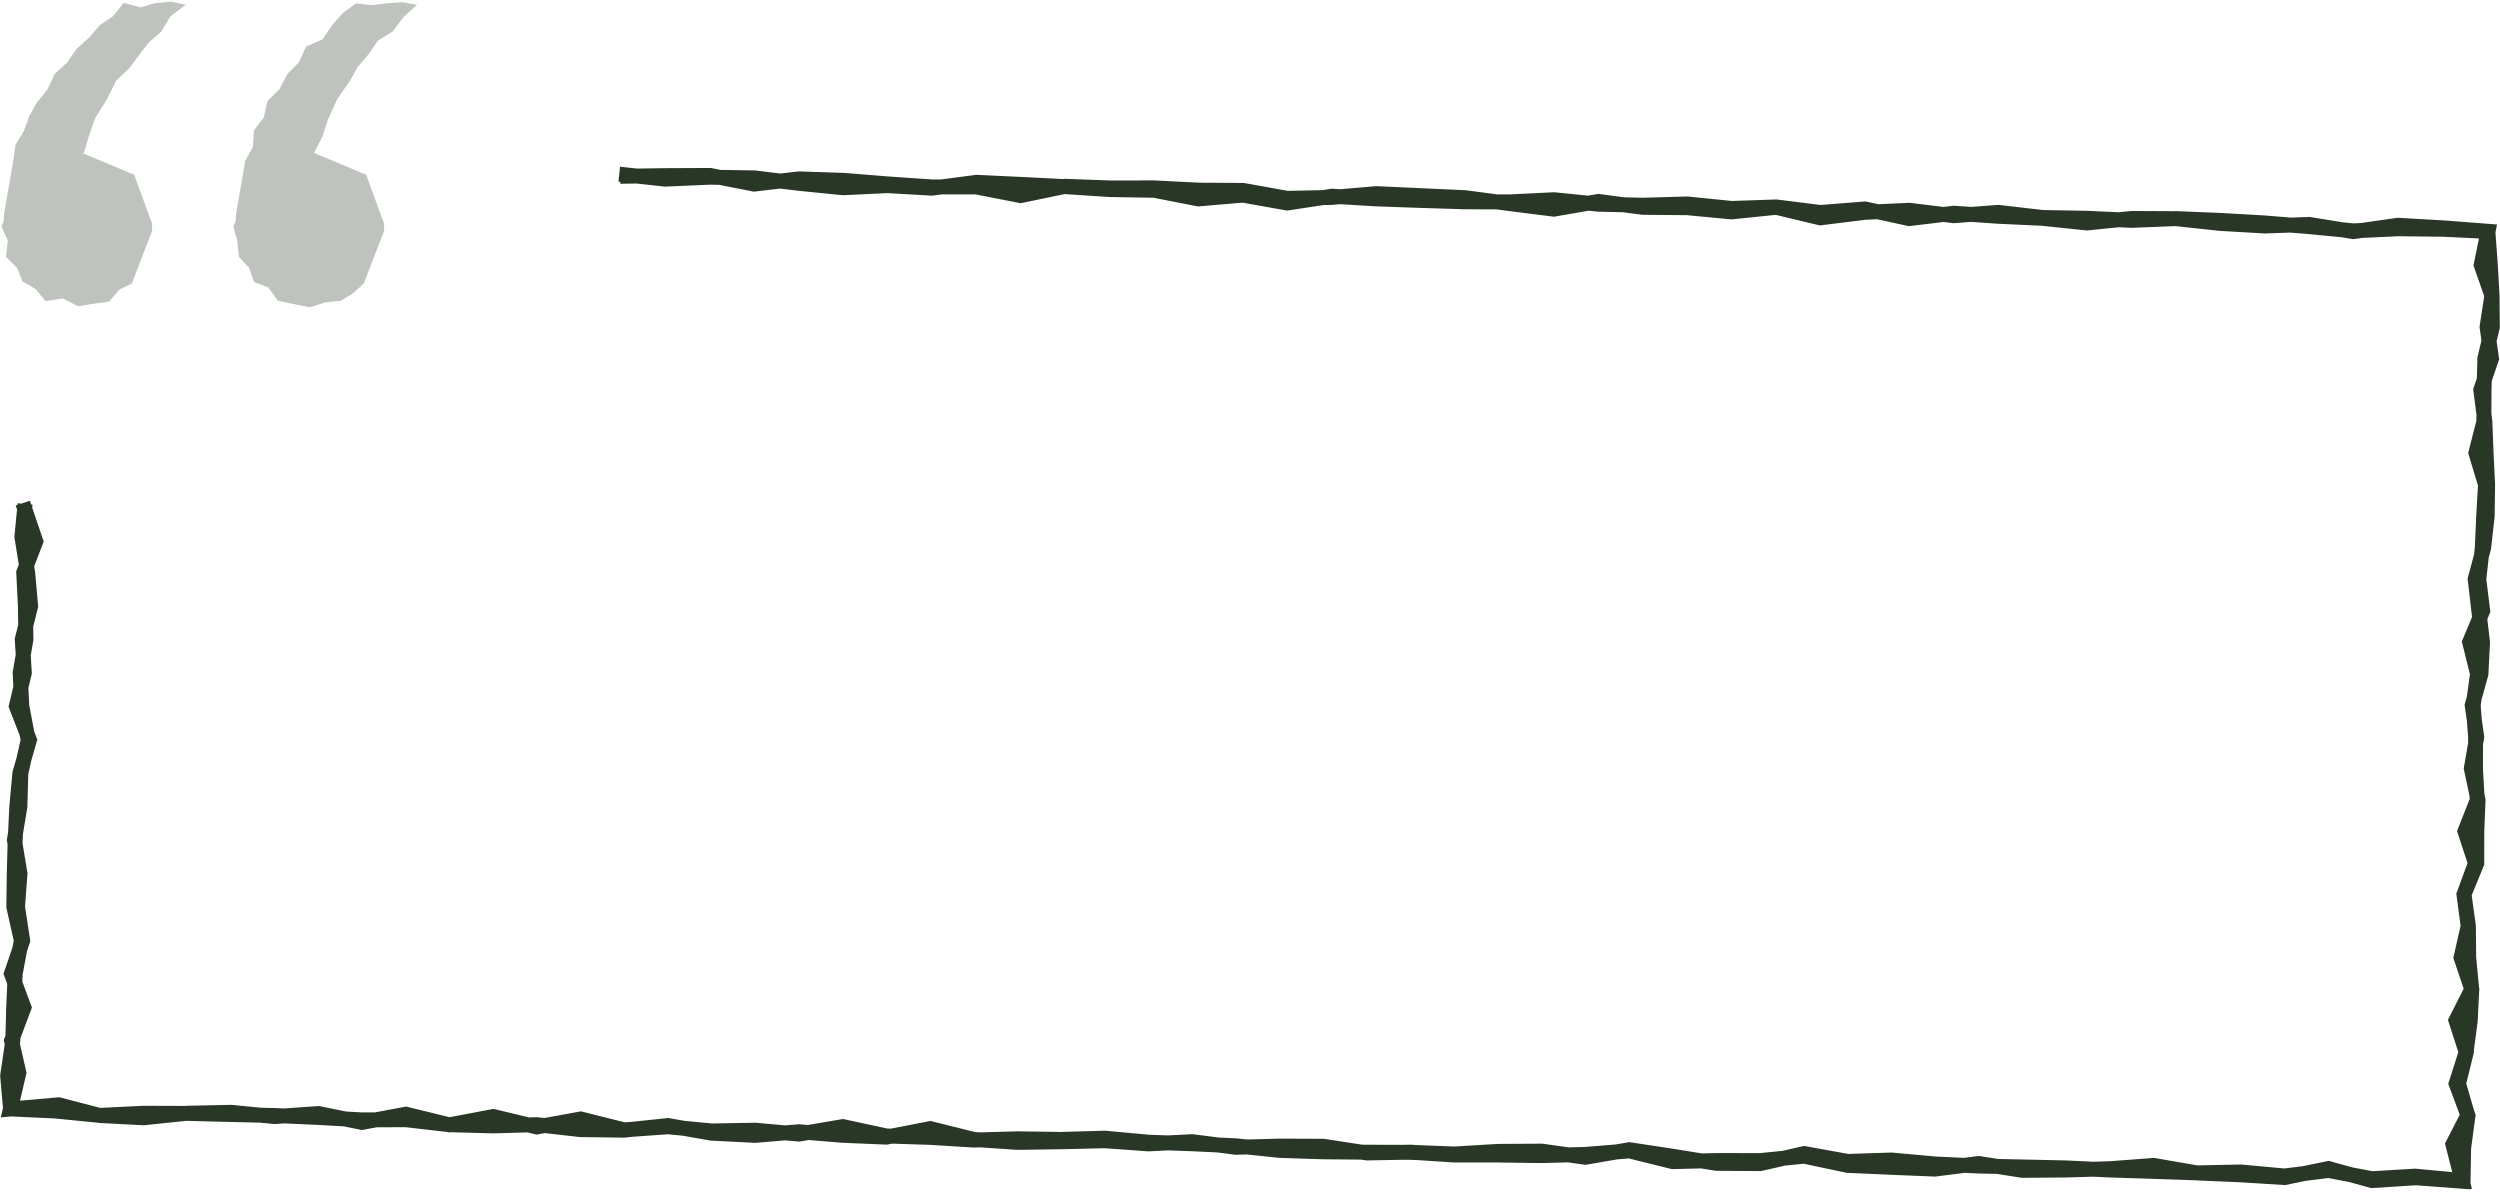 
<svg width="669" height="319" viewBox="0 0 669 319" fill="none" xmlns="http://www.w3.org/2000/svg">
<g opacity="0.3">
<path fill-rule="evenodd" clip-rule="evenodd" d="M20.857 81.939L16.83 79.85L12.213 80.591L9.483 77.32L6.035 75.335L4.567 71.682L1.608 68.761L2.077 64.453L0.399 60.593L1.02 59.08V57.64L2.3 50.28L3.58 42.92L4.146 38.728L6.355 35.159L7.82 31.106L9.928 27.35L12.748 23.871L14.635 19.789L17.953 16.744L20.464 13.093L23.785 10.123L26.686 6.738L30.267 4.326L33.131 0.767L37.608 1.966L41.34 0.878L45.704 0.442L49.709 1.256L45.667 4.318L43.132 8.467L39.737 11.457L36.997 15.046L34.38 18.495L31.13 21.5L28.508 26.753L25.426 31.68L23.782 36.433L22.359 41.26L21.82 41H22.14L29.02 43.88L35.9 46.76L38.3 53.32L40.7 59.88V60.84V61.8L37.98 68.84L35.26 75.88L31.862 77.551L29.224 80.713L25.009 81.289L20.857 81.939V81.939ZM82.935 82.224L78.633 81.366L74.343 80.47L71.829 76.947L67.973 75.464L66.653 71.678L63.918 68.681L63.509 64.557L62.431 60.599L63.1 59.08V57.64L64.38 50.28L65.66 42.92L67.688 39.291L67.916 34.932L70.599 31.448L71.531 27.079L74.787 23.844L76.831 19.872L79.972 16.696L81.878 12.507L86.277 10.53L88.823 6.8L91.681 3.535L95.261 0.899L99.442 1.373L103.42 0.905L107.721 0.592L111.614 1.286L107.972 4.555L105.123 8.38L101.154 10.857L98.559 14.614L95.708 17.92L93.576 21.746L90.227 26.533L87.823 31.835L86.263 36.581L83.916 41.102L83.9 41H84.22L91.1 43.88L97.98 46.76L100.38 53.32L102.78 59.88V60.84V61.8L100.06 68.84L97.34 75.88L94.514 78.437L91.222 80.494L87.026 80.915L82.935 82.224V82.224Z" fill="#283726"/>
</g>
<path d="M6.713 134.859L5.858 143.642L7.402 153.228L8.203 162.206L5.957 171.097L6.506 180.067L4.372 188.961L7.882 198.018L5.324 206.899L4.497 215.831L4.065 224.774L3.814 233.722L3.704 242.674L5.715 251.687L4.06 260.595L3.663 269.539L3.428 278.487L2.049 287.877L2.823 296.753L14.716 297.296L26.707 298.479L38.425 297.909L50.126 297.947L61.819 298.239L73.515 298.512L85.202 299.029L96.885 299.687L108.588 299.629L120.253 300.97L131.945 301.291L143.657 300.959L155.32 302.282L167.019 302.43L178.757 301.192L190.401 303.236L202.086 303.824L213.816 302.853L225.49 303.807L237.179 304.299L248.947 302.013L260.566 304.909L272.245 305.702L283.952 305.537L295.662 305.265L307.34 306.1L319.059 305.51L330.719 307.013L342.43 306.695L354.132 306.745L365.782 308.53L377.49 308.315L389.17 309.084L400.873 309.082L412.57 309.242L424.281 308.918L436.011 307.981L447.631 310.854L459.341 310.562L471.043 310.575L482.779 309.394L494.411 311.853L506.097 312.374L517.787 312.851L529.532 311.35L541.181 313.185L552.885 313.098L564.599 312.747L576.326 311.865L587.97 313.882L599.657 314.384L611.339 315.115L623.111 312.699L634.72 315.92L646.534 315.174L659.12 316.116L659.267 307.206L660.432 298.521L657.263 289.981L659.923 281.611L661.025 273.195L661.448 264.759L658.576 256.229L660.482 247.836L659.358 239.356L662.778 231.007L662.789 222.56L663.129 214.122L661.324 205.622L662.773 197.216L661.561 188.733L663.896 180.353L664.322 171.918L663.335 163.441L662.351 154.965L664.625 146.583L665.565 138.163L665.683 129.718L665.278 121.259L664.951 112.802L663.861 104.322L666.725 95.957L665.54 87.475L666.835 79.065L663.969 70.914L665.801 61.895L654.061 60.995L641.729 60.28L629.781 61.979L617.939 60.06L606.029 60.475L594.151 59.785L582.289 58.514L570.393 58.459L558.46 59.67L546.598 58.425L534.716 57.875L522.842 57.057L510.903 58.496L499.079 55.917L487.154 56.864L475.299 55.376L463.389 55.782L451.526 54.579L439.618 54.913L427.727 54.646L415.864 53.449L403.949 54.029L392.052 54.004L380.164 53.634L368.278 53.221L356.401 52.507L344.45 54.329L332.613 52.215L320.686 53.23L308.855 50.918L296.963 50.725L285.088 49.946L273.207 49.346L261.325 48.789L249.382 50.356L237.503 49.678L225.589 50.24L213.725 49.048L201.869 47.605L189.976 47.418L178.015 47.935L165.712 46.601M6.091 134.632L9.571 144.889L6.351 153.197L6.796 162.166L6.937 171.125L5.394 180.035L5.842 189.004L7.547 198.008L5.571 206.907L5.323 215.855L3.852 224.768L5.348 233.766L4.69 242.703L6.066 251.697L3.054 260.566L6.41 269.618L3.082 278.477L5.05 287.059L2.792 296.774L15.713 295.642L26.706 298.506L38.39 299.119L50.127 297.9L61.837 297.655L73.507 298.798L85.232 297.983L96.865 300.361L108.631 298.158L120.251 301.01L132.018 298.782L143.639 301.579L155.403 299.441L167.022 302.353L178.748 301.521L190.418 302.641L202.126 302.446L213.798 303.484L225.558 301.483L237.188 303.985L248.879 304.363L260.561 305.078L272.272 304.745L283.971 304.908L295.682 304.576L307.353 305.653L319.043 306.072L330.73 306.618L342.396 307.847L354.089 308.224L365.788 308.331L377.489 308.366L389.178 308.809L400.901 308.113L412.605 308.045L424.259 309.685L436.02 307.658L447.672 309.428L459.319 311.307L471.019 311.382L482.799 308.693L494.441 310.795L506.154 310.423L517.827 311.478L529.513 312.028L541.207 312.277L552.902 312.536L564.589 313.092L576.28 313.465L587.97 313.861L599.679 313.622L611.351 314.695L623.096 313.218L634.734 315.423L646.303 314.736L658.859 315.912L656.396 306.241L660.367 298.519L657.899 290L659.967 281.612L657.218 273.085L661.429 264.759L660.623 256.288L660.55 247.838L659.37 239.356L662.426 230.997L659.626 222.468L662.914 214.115L662.432 205.654L662.475 197.207L661.826 188.741L662.986 180.327L660.88 171.818L664.37 163.471L663.325 154.993L664.267 146.573L664.632 138.136L665.121 129.702L662.556 121.18L664.685 112.794L664.725 104.347L664.949 95.906L666.944 87.516L666.875 79.066L666.367 70.26L665.757 61.926L653.845 61.352L641.701 61.219L629.787 61.777L617.922 60.646L606.052 59.664L594.174 58.985L582.29 58.497L570.378 58.969L558.496 58.41L546.604 58.202L534.746 56.832L522.823 57.721L510.967 56.273L499.053 56.817L487.112 58.297L475.296 55.473L463.362 56.701L451.497 55.578L439.601 55.479L427.749 53.904L415.791 55.972L403.936 54.477L392.084 52.9L380.201 52.355L368.319 51.815L356.392 52.831L344.486 53.081L332.65 50.955L320.754 50.883L308.873 50.278L296.976 50.294L285.09 49.856L273.12 52.34L261.289 50.03L249.391 50.025L237.517 49.211L225.646 48.258L213.759 47.872L201.821 49.263L189.99 46.948L177.526 47.007L165.957 47.175" stroke="#283726" stroke-width="4"/>
</svg>
